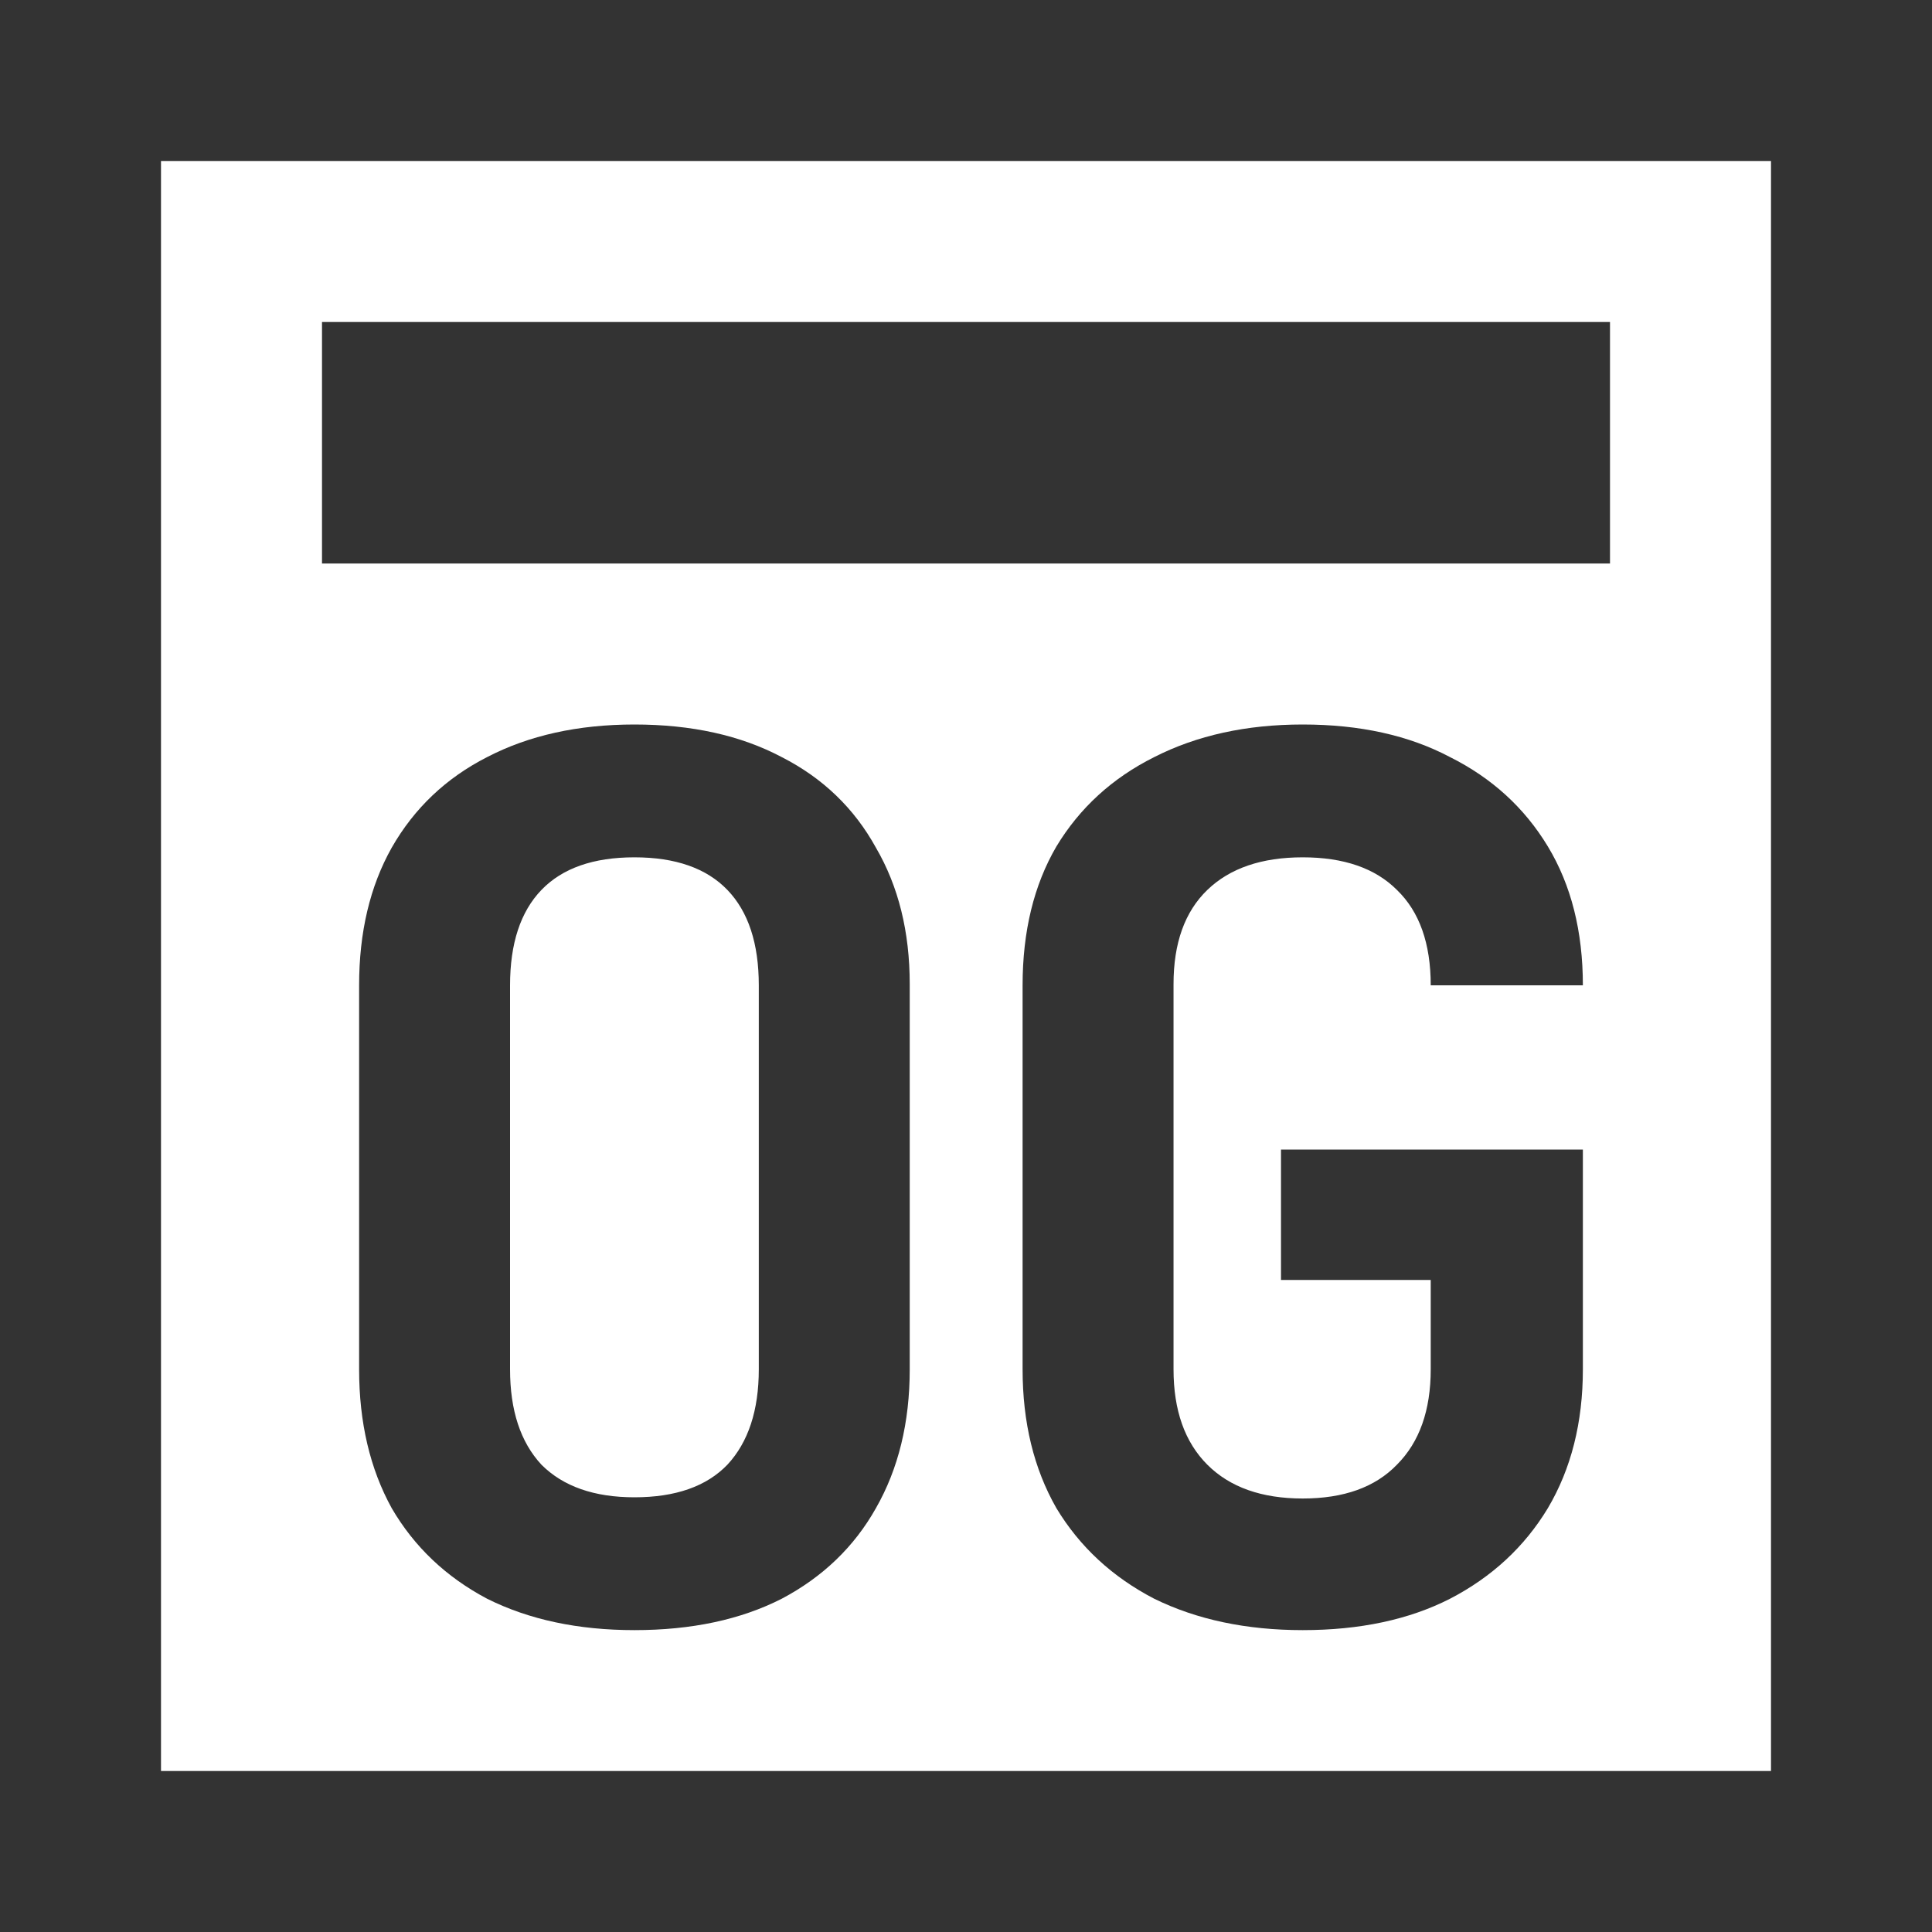 <svg width="24" height="24" viewBox="0 0 24 24" fill="none" xmlns="http://www.w3.org/2000/svg">
<rect x="0" y="0" width="24" height="24" fill="#333333" stroke="none"/>
<path fill-rule="evenodd" clip-rule="evenodd" d="M20 4H4V7H20V4ZM2 2V7V22H22V7V2H2ZM7.881 20.25C7.181 20.25 6.571 20.12 6.051 19.86C5.541 19.59 5.146 19.215 4.866 18.735C4.596 18.245 4.461 17.67 4.461 17.01V12.24C4.461 11.58 4.596 11.01 4.866 10.53C5.146 10.04 5.541 9.665 6.051 9.405C6.571 9.135 7.181 9 7.881 9C8.591 9 9.201 9.135 9.711 9.405C10.221 9.665 10.611 10.04 10.881 10.53C11.161 11.01 11.301 11.575 11.301 12.225V17.01C11.301 17.67 11.161 18.245 10.881 18.735C10.611 19.215 10.221 19.59 9.711 19.86C9.201 20.12 8.591 20.25 7.881 20.25ZM7.881 18.6C8.391 18.6 8.776 18.465 9.036 18.195C9.296 17.915 9.426 17.52 9.426 17.01V12.24C9.426 11.72 9.296 11.325 9.036 11.055C8.776 10.785 8.391 10.65 7.881 10.65C7.371 10.65 6.986 10.785 6.726 11.055C6.466 11.325 6.336 11.72 6.336 12.24V17.01C6.336 17.52 6.466 17.915 6.726 18.195C6.996 18.465 7.381 18.6 7.881 18.6ZM16.183 20.25C15.483 20.25 14.868 20.12 14.338 19.86C13.818 19.59 13.413 19.215 13.123 18.735C12.843 18.245 12.703 17.67 12.703 17.01V12.24C12.703 11.57 12.843 10.995 13.123 10.515C13.413 10.035 13.818 9.665 14.338 9.405C14.868 9.135 15.483 9 16.183 9C16.893 9 17.503 9.135 18.013 9.405C18.533 9.665 18.938 10.035 19.228 10.515C19.518 10.995 19.663 11.57 19.663 12.24H17.773C17.773 11.72 17.633 11.325 17.353 11.055C17.083 10.785 16.693 10.65 16.183 10.65C15.673 10.65 15.278 10.785 14.998 11.055C14.718 11.325 14.578 11.715 14.578 12.225V17.01C14.578 17.52 14.718 17.915 14.998 18.195C15.278 18.475 15.673 18.615 16.183 18.615C16.693 18.615 17.083 18.475 17.353 18.195C17.633 17.915 17.773 17.52 17.773 17.01V15.9H15.913V14.28H19.663V17.01C19.663 17.67 19.518 18.245 19.228 18.735C18.938 19.215 18.533 19.59 18.013 19.86C17.503 20.12 16.893 20.25 16.183 20.25Z" fill="white"/>
</svg>
